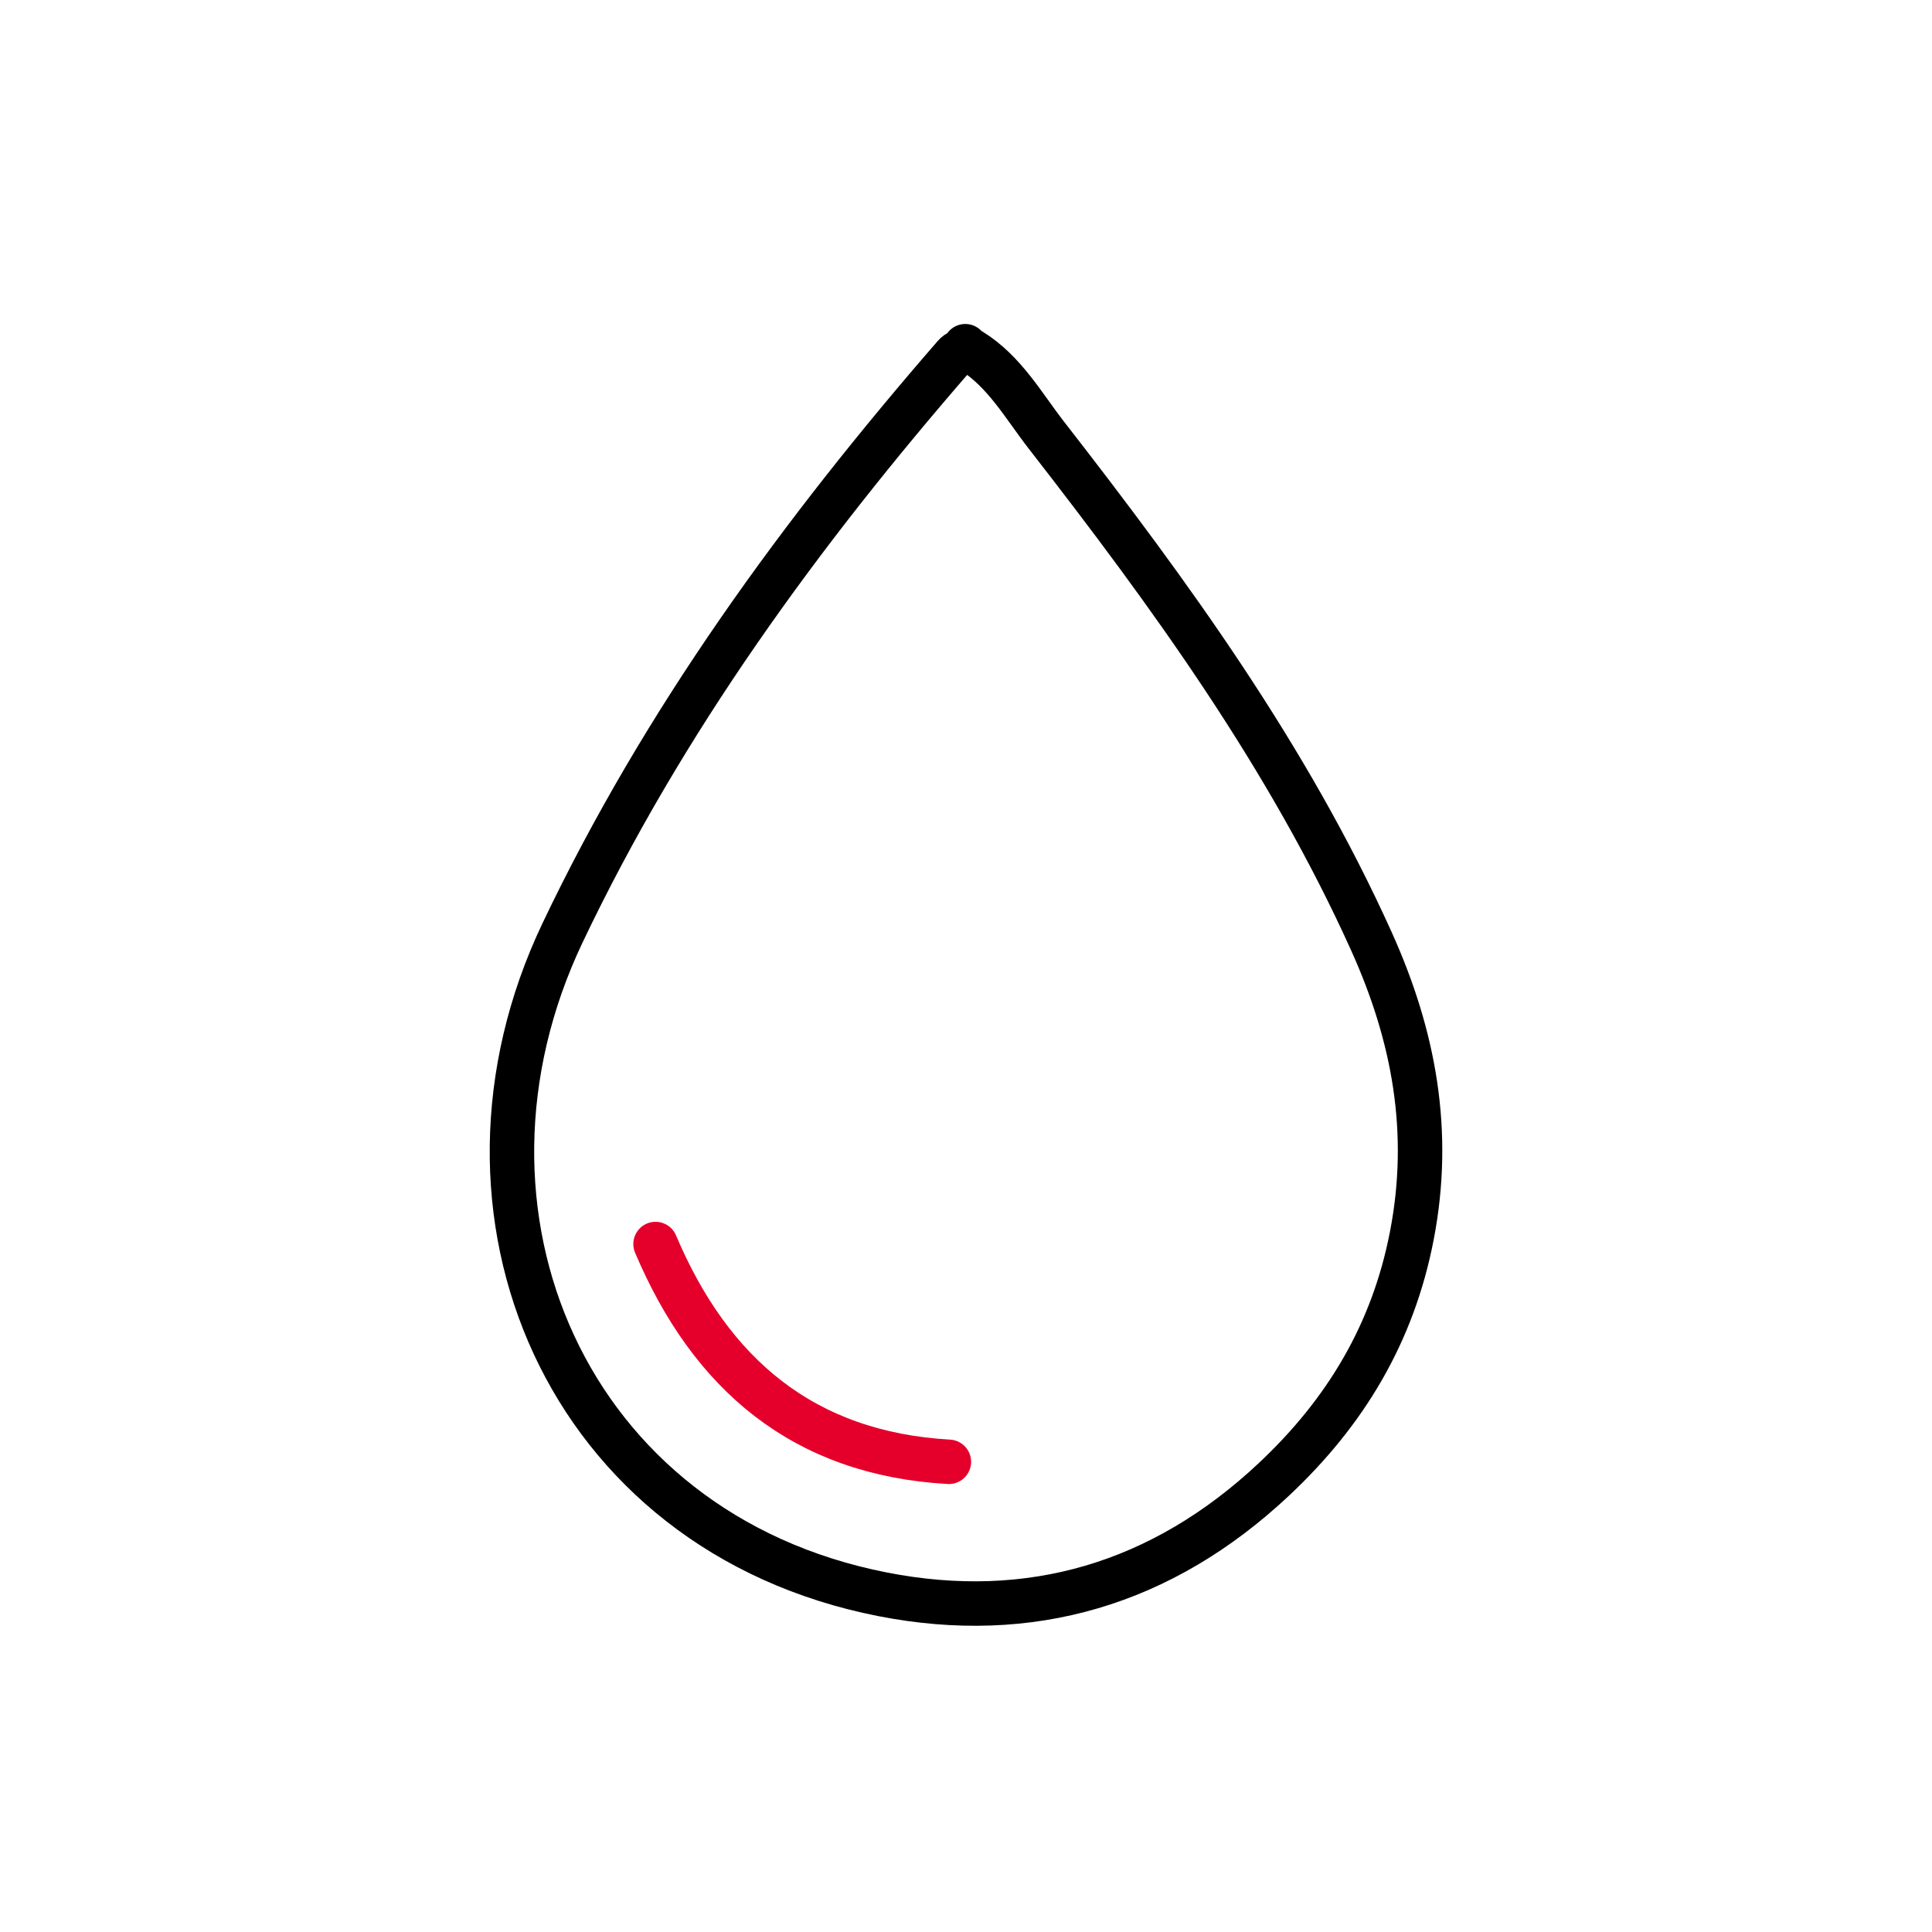 <svg width="100" height="100" viewBox="0 0 100 100" fill="none" xmlns="http://www.w3.org/2000/svg">
<path d="M49.964 17.92C49.999 18.513 49.82 17.927 49.391 18.421C41.445 27.567 34.339 37.307 29.113 48.293C22.251 62.72 29.283 79.298 45.672 82.519C53.322 84.022 60.153 81.99 65.916 76.592C69.636 73.109 72.104 69.015 73.08 63.938C74.109 58.584 73.197 53.631 70.991 48.737C66.674 39.161 60.563 30.756 54.165 22.53C52.966 20.988 51.997 19.224 50.265 18.15" stroke="black" stroke-width="2.301" stroke-linecap="round" stroke-linejoin="round"/>
<path d="M33.931 64.391C36.782 71.125 41.581 75.236 49.114 75.663" stroke="#E4002B" stroke-width="2.301" stroke-linecap="round" stroke-linejoin="round"/>
</svg>
